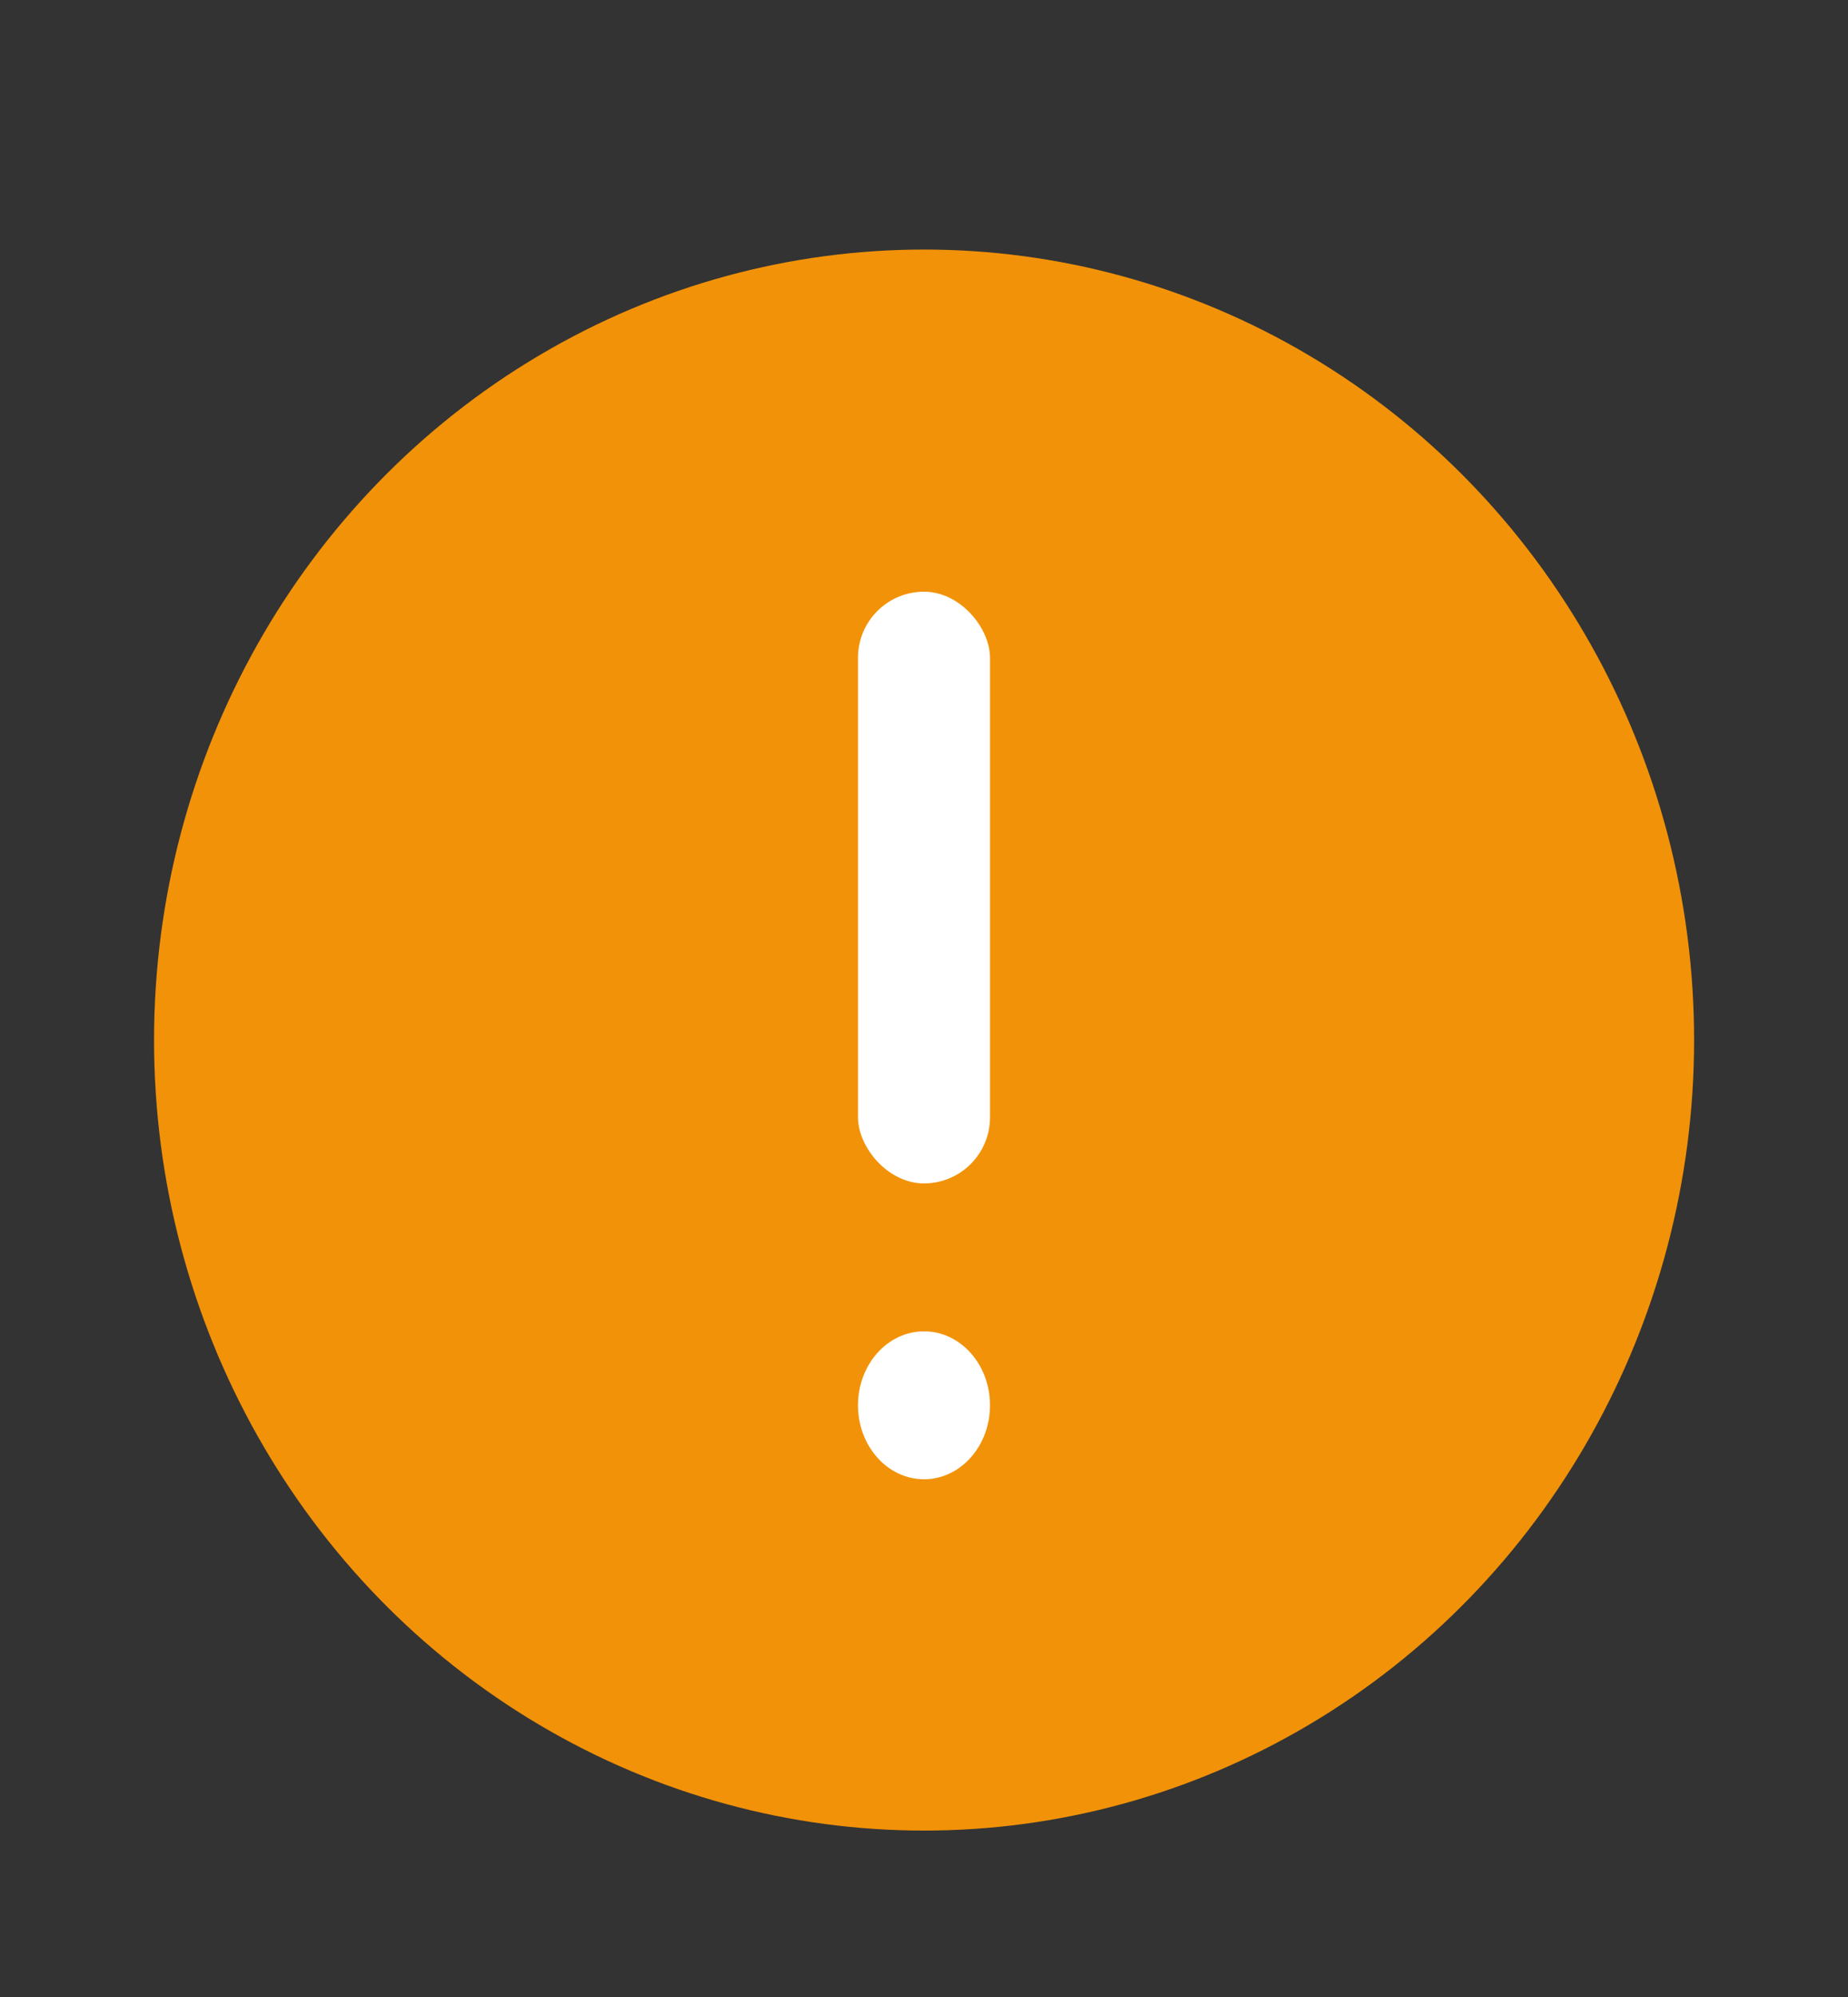 <svg width="25" height="27" viewBox="0 0 25 27" fill="none" xmlns="http://www.w3.org/2000/svg">
<rect x="0" y="0" width="25" height="27" fill="#333333" stroke="none"/>
<ellipse cx="12.501" cy="14.062" rx="10.417" ry="10.688" fill="#F29208"/>
<rect x="11.607" y="8" width="1.786" height="8" rx="0.893" fill="white"/>
<ellipse cx="12.5" cy="19" rx="0.893" ry="1" fill="white"/>
</svg>

